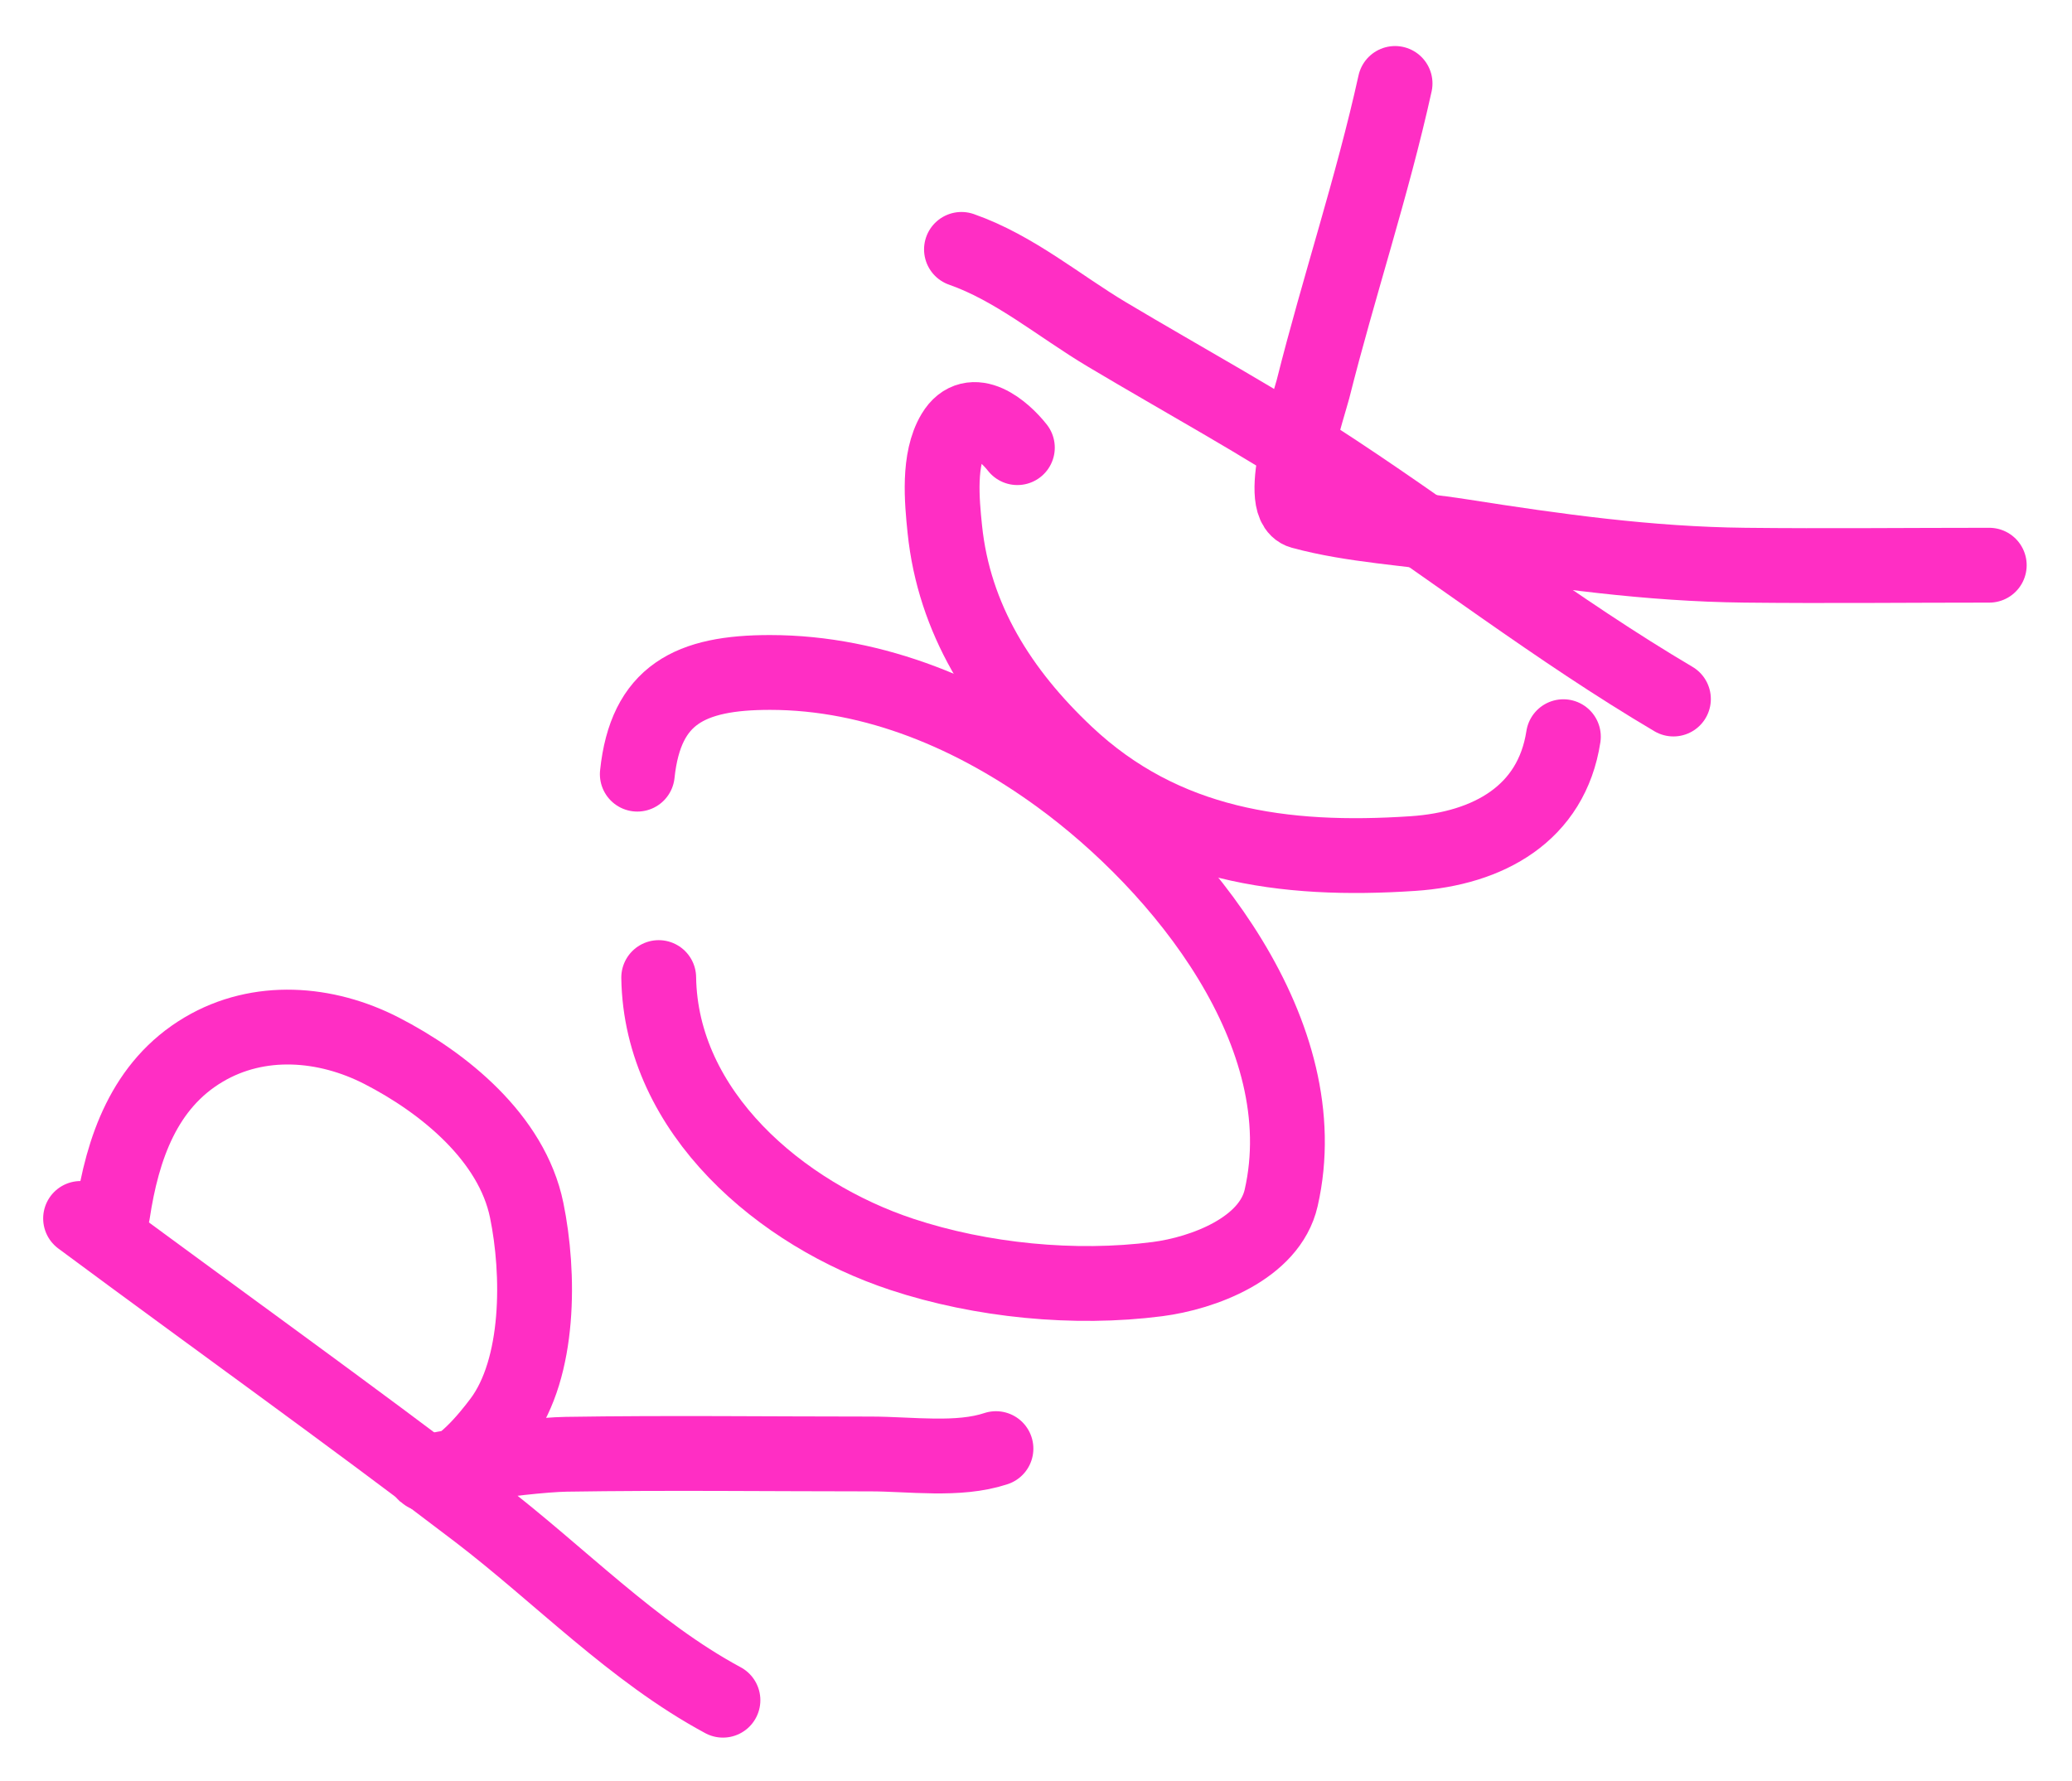 <?xml version="1.0" encoding="UTF-8"?> <svg xmlns="http://www.w3.org/2000/svg" width="720" height="619" viewBox="0 0 720 619" fill="none"> <g filter="url(#filter0_f_847_229)"> <path d="M28 423.42C73.965 457.523 120.572 490.782 166.064 525.521C194.204 547.01 219.96 574.002 251.217 590.833" stroke="#FF2EC4" stroke-width="26" stroke-linecap="round"></path> <path d="M39.161 421.561C42.544 399.115 50.105 376.965 70.784 364.723C90 353.347 113.255 355.211 132.582 365.136C154.179 376.226 177.851 395.406 183.012 420.527C187.513 442.43 187.753 475.35 173.918 493.796C169.669 499.462 159.285 512.501 150.873 512.501C135.395 512.501 181.281 505.614 196.757 505.37C232.017 504.815 267.314 505.267 302.578 505.267C316.328 505.267 333.02 507.762 346.085 503.407" stroke="#FF2EC4" stroke-width="26" stroke-linecap="round"></path> <path d="M228.895 339.713C229.607 386.696 271.497 422.068 313.429 435.923C340.947 445.017 373.411 448.226 402.199 444.501C418.002 442.456 441.17 433.909 445.189 416.289C458.152 359.449 410.755 301.007 367.993 269.854C338.755 248.554 304.154 233.685 267.545 233.685C239.867 233.685 224.374 241.295 221.455 269.027" stroke="#FF2EC4" stroke-width="26" stroke-linecap="round"></path> <path d="M353.526 155.559C348.841 149.613 337.75 139.929 331.411 150.495C325.942 159.609 327.288 173.943 328.31 183.874C331.538 215.229 347.808 240.646 370.474 262C404.439 294.001 446.141 299.608 490.97 296.619C517.261 294.867 539.151 282.714 543.26 256.006" stroke="#FF2EC4" stroke-width="26" stroke-linecap="round"></path> <path d="M334.101 86.666C352.596 93.156 367.944 106.261 384.635 116.222C411.316 132.144 438.332 146.807 464.311 163.965C503.601 189.916 540.978 218.973 581.5 242.918" stroke="#FF2EC4" stroke-width="26" stroke-linecap="round"></path> <path d="M484.772 29C476.845 64.908 465.193 99.608 456.25 135.235C455.184 139.483 443.217 175.34 452.323 177.811C470.152 182.651 489.723 183.532 507.921 186.389C540.78 191.547 572.969 196.047 606.302 196.413C634.61 196.724 662.937 196.413 691.248 196.413" stroke="#FF2EC4" stroke-width="26" stroke-linecap="round"></path> </g> <defs> <filter id="filter0_f_847_229" x="-0.001" y="0.997" width="719.249" height="617.838" filterUnits="userSpaceOnUse" color-interpolation-filters="sRGB"> <feFlood flood-opacity="0" result="BackgroundImageFix"></feFlood> <feBlend mode="normal" in="SourceGraphic" in2="BackgroundImageFix" result="shape"></feBlend> <feGaussianBlur stdDeviation="7.5" result="effect1_foregroundBlur_847_229"></feGaussianBlur> </filter> </defs> </svg> 